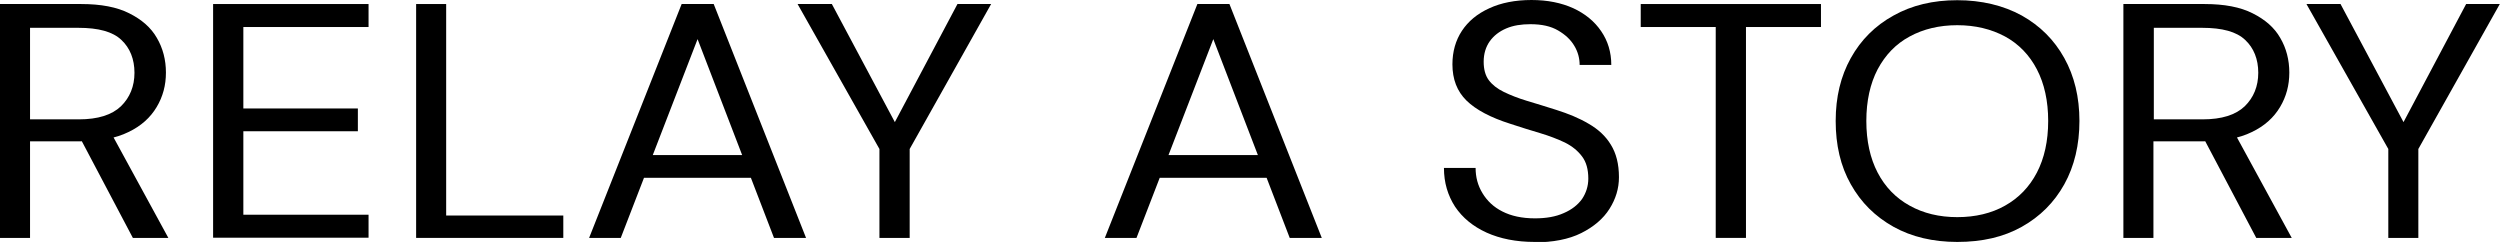 <?xml version="1.0" encoding="UTF-8"?>
<svg id="uuid-ae715bab-1b3c-4909-972f-a25b5d01c263" data-name="レイヤー_1" xmlns="http://www.w3.org/2000/svg" xmlns:xlink="http://www.w3.org/1999/xlink" viewBox="0 0 124 12">
  <defs>
    <clipPath id="uuid-85a06a20-ac68-4a90-aa37-cc5569593711">
      <rect width="124" height="12" fill="none"/>
    </clipPath>
  </defs>
  <g clip-path="url(#uuid-85a06a20-ac68-4a90-aa37-cc5569593711)">
    <g>
      <path d="M0,11.8V.2h4.03c.97,0,1.77.15,2.38.46.62.31,1.08.71,1.37,1.22.3.51.45,1.09.45,1.72s-.15,1.19-.46,1.71c-.31.52-.77.94-1.4,1.24-.63.31-1.43.46-2.42.46H1.49v4.79H0ZM1.49,5.92h2.42c.95,0,1.64-.22,2.09-.65.44-.43.67-.99.67-1.66s-.22-1.23-.65-1.63c-.43-.41-1.14-.6-2.13-.6H1.49v4.54ZM6.59,11.8l-2.74-5.19h1.67l2.83,5.19h-1.76Z"/>
      <path d="M10.57,11.8V.2h7.71v1.14h-6.21v4.04h5.68v1.13h-5.68v4.14h6.21v1.14h-7.71Z"/>
      <path d="M20.64,11.8V.2h1.49v10.49h5.81v1.11h-7.3Z"/>
      <path d="M29.22,11.8L33.81.2h1.59l4.58,11.6h-1.59l-3.79-9.86-3.81,9.86h-1.58ZM31.32,8.82l.42-1.13h5.65l.42,1.13h-6.5,0Z"/>
      <path d="M43.62,11.8v-4.41L39.56.2h1.7l3.35,6.28h-.45L47.49.2h1.67l-4.04,7.19v4.41h-1.49Z"/>
      <path d="M54.8,11.8L59.39.2h1.59l4.58,11.6h-1.59l-3.79-9.86-3.81,9.86h-1.57ZM56.9,8.82l.42-1.13h5.65l.42,1.13h-6.5,0Z"/>
      <path d="M76.12,12c-.92,0-1.71-.16-2.38-.46-.68-.31-1.2-.74-1.57-1.29-.36-.56-.55-1.19-.55-1.92h1.57c0,.46.11.87.34,1.25.23.38.55.69.99.91.43.22.97.34,1.61.34.56,0,1.03-.08,1.43-.26.4-.17.7-.41.91-.7.2-.3.31-.64.31-1.01,0-.46-.1-.82-.31-1.1-.21-.28-.49-.51-.85-.69-.36-.17-.77-.33-1.24-.47-.47-.14-.96-.29-1.47-.46-.98-.31-1.71-.7-2.17-1.15-.47-.46-.7-1.06-.7-1.8,0-.63.16-1.19.47-1.66.31-.47.76-.85,1.36-1.12.58-.27,1.29-.41,2.09-.41s1.48.14,2.08.41c.58.27,1.05.65,1.38,1.14.33.48.5,1.04.5,1.67h-1.57c0-.32-.08-.64-.26-.94-.18-.31-.45-.56-.81-.77-.36-.21-.81-.31-1.37-.31-.45,0-.85.06-1.2.21-.35.15-.62.36-.82.64-.19.27-.3.61-.3,1.01,0,.37.08.68.25.91.17.23.42.43.75.59.33.16.71.31,1.14.44.44.13.92.28,1.46.45.6.19,1.14.41,1.61.69.47.27.84.61,1.1,1.04.26.42.4.95.4,1.61,0,.56-.16,1.08-.47,1.57-.31.49-.78.89-1.4,1.2-.62.31-1.4.46-2.33.46h0Z"/>
      <path d="M85.1,11.8V1.34h-3.72V.2h8.94v1.14h-3.72v10.46h-1.49Z"/>
      <path d="M97.08,12c-1.2,0-2.26-.25-3.16-.75-.91-.51-1.61-1.2-2.12-2.11-.51-.9-.75-1.95-.75-3.14s.25-2.22.75-3.12c.5-.9,1.21-1.61,2.12-2.11.91-.51,1.96-.76,3.16-.76s2.29.26,3.2.76c.91.51,1.61,1.21,2.11,2.11.5.9.75,1.94.75,3.12s-.25,2.24-.75,3.14c-.5.9-1.2,1.6-2.11,2.11-.91.51-1.97.75-3.2.75ZM97.08,10.77c.9,0,1.7-.19,2.37-.57.68-.38,1.21-.93,1.58-1.64.37-.71.56-1.57.56-2.56s-.19-1.85-.56-2.56c-.37-.71-.9-1.26-1.58-1.63-.69-.37-1.48-.56-2.37-.56s-1.68.19-2.36.56c-.69.37-1.21.92-1.59,1.63-.37.71-.56,1.57-.56,2.56s.19,1.85.56,2.56c.37.71.9,1.26,1.59,1.64.68.38,1.47.57,2.36.57Z"/>
      <path d="M105.32,11.8V.2h4.03c.97,0,1.77.15,2.38.46.62.31,1.08.71,1.37,1.22.3.51.45,1.09.45,1.72s-.15,1.19-.46,1.71-.77.94-1.4,1.24c-.63.31-1.43.46-2.42.46h-2.46v4.79h-1.49ZM106.82,5.92h2.43c.95,0,1.64-.22,2.09-.65.44-.43.67-.99.67-1.66s-.22-1.23-.65-1.63c-.43-.41-1.14-.6-2.13-.6h-2.4v4.54h0ZM111.91,11.8l-2.74-5.19h1.67l2.83,5.19h-1.76Z"/>
      <path d="M118.46,11.8v-4.41L114.4.2h1.69l3.35,6.28h-.45l3.33-6.28h1.67l-4.04,7.19v4.41h-1.49Z"/>
    </g>
  </g>
</svg>